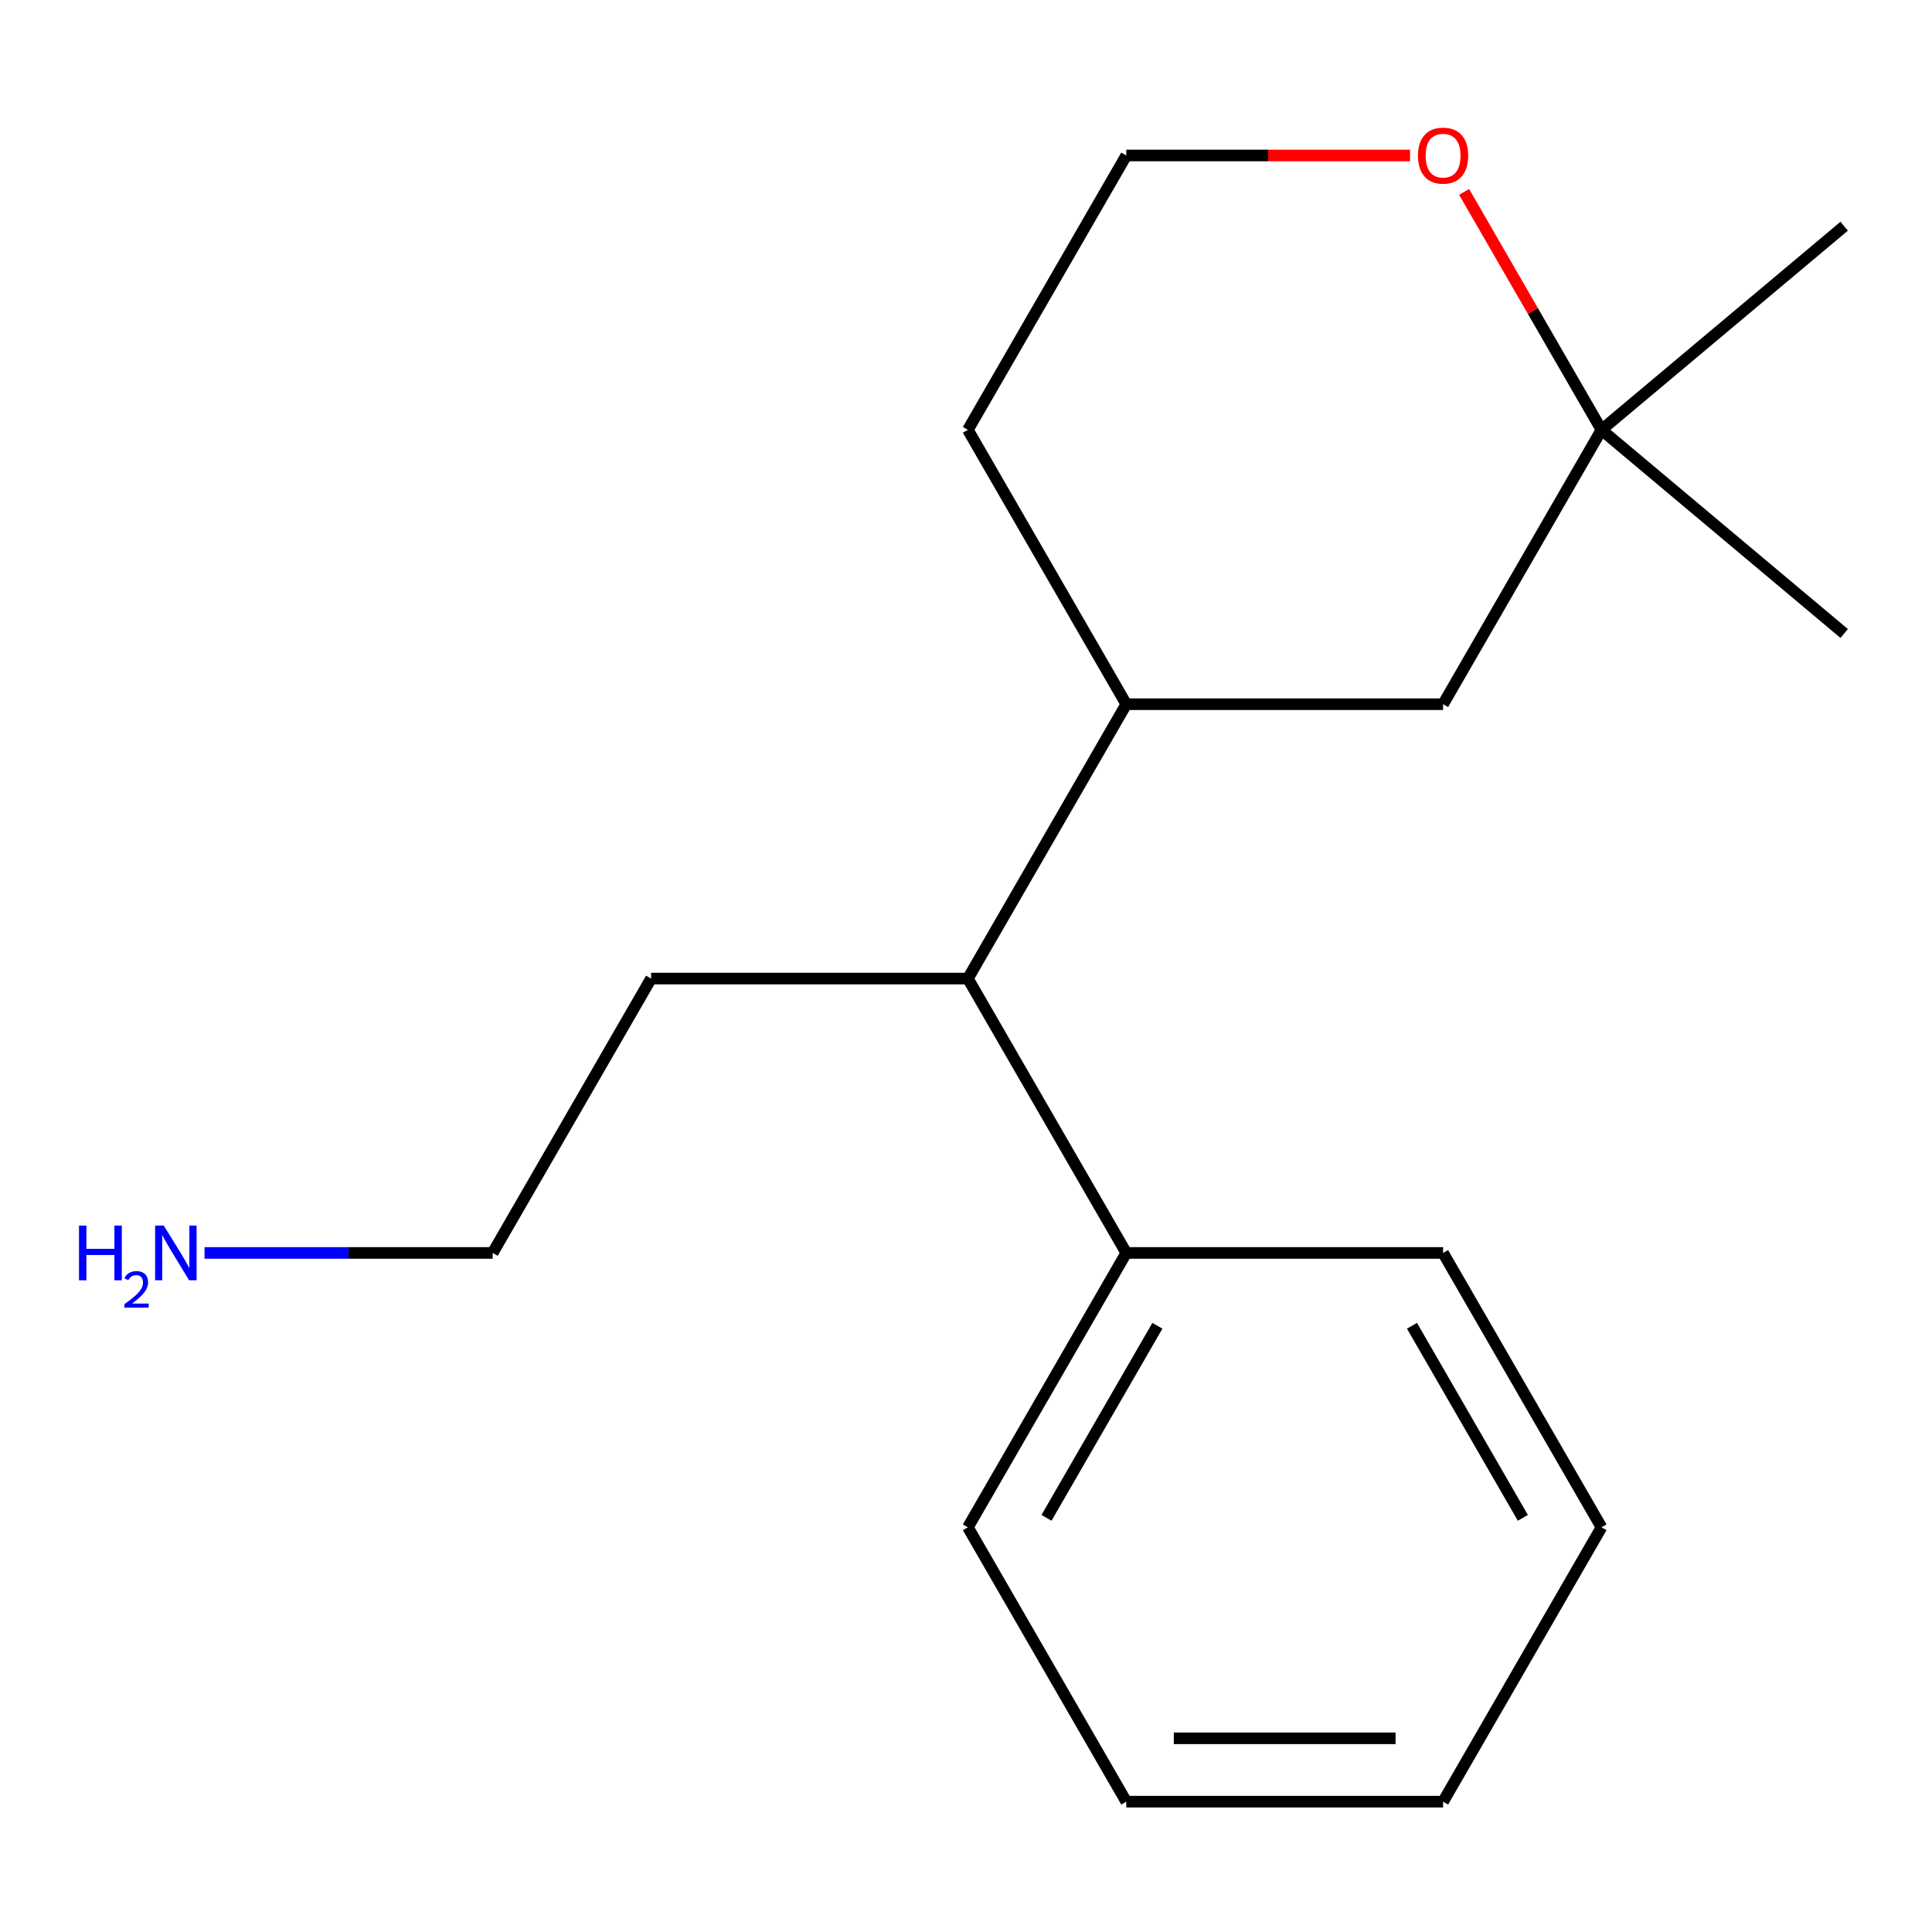 <?xml version='1.0' encoding='iso-8859-1'?>
<svg version='1.1' baseProfile='full'
              xmlns='http://www.w3.org/2000/svg'
                      xmlns:rdkit='http://www.rdkit.org/xml'
                      xmlns:xlink='http://www.w3.org/1999/xlink'
                  xml:space='preserve'
width='1000px' height='1000px' viewBox='0 0 1000 1000'>
<!-- END OF HEADER -->
<rect style='opacity:1.0;fill:#FFFFFF;stroke:none' width='1000' height='1000' x='0' y='0'> </rect>
<path class='bond-1' d='M 582.962,364.498 L 500.972,506.508' style='fill:none;fill-rule:evenodd;stroke:#000000;stroke-width:6px;stroke-linecap:butt;stroke-linejoin:miter;stroke-opacity:1' />
<path class='bond-2' d='M 582.962,364.498 L 746.941,364.498' style='fill:none;fill-rule:evenodd;stroke:#000000;stroke-width:6px;stroke-linecap:butt;stroke-linejoin:miter;stroke-opacity:1' />
<path class='bond-7' d='M 582.962,364.498 L 500.972,222.488' style='fill:none;fill-rule:evenodd;stroke:#000000;stroke-width:6px;stroke-linecap:butt;stroke-linejoin:miter;stroke-opacity:1' />
<path class='bond-0' d='M 828.93,222.488 L 746.941,364.498' style='fill:none;fill-rule:evenodd;stroke:#000000;stroke-width:6px;stroke-linecap:butt;stroke-linejoin:miter;stroke-opacity:1' />
<path class='bond-9' d='M 828.93,222.488 L 954.545,117.085' style='fill:none;fill-rule:evenodd;stroke:#000000;stroke-width:6px;stroke-linecap:butt;stroke-linejoin:miter;stroke-opacity:1' />
<path class='bond-10' d='M 828.93,222.488 L 954.545,327.892' style='fill:none;fill-rule:evenodd;stroke:#000000;stroke-width:6px;stroke-linecap:butt;stroke-linejoin:miter;stroke-opacity:1' />
<path class='bond-17' d='M 828.93,222.488 L 793.38,160.913' style='fill:none;fill-rule:evenodd;stroke:#000000;stroke-width:6px;stroke-linecap:butt;stroke-linejoin:miter;stroke-opacity:1' />
<path class='bond-17' d='M 793.38,160.913 L 757.829,99.338' style='fill:none;fill-rule:evenodd;stroke:#FF0000;stroke-width:6px;stroke-linecap:butt;stroke-linejoin:miter;stroke-opacity:1' />
<path class='bond-4' d='M 500.972,506.508 L 582.962,648.518' style='fill:none;fill-rule:evenodd;stroke:#000000;stroke-width:6px;stroke-linecap:butt;stroke-linejoin:miter;stroke-opacity:1' />
<path class='bond-8' d='M 500.972,506.508 L 336.993,506.508' style='fill:none;fill-rule:evenodd;stroke:#000000;stroke-width:6px;stroke-linecap:butt;stroke-linejoin:miter;stroke-opacity:1' />
<path class='bond-3' d='M 729.841,80.478 L 656.401,80.478' style='fill:none;fill-rule:evenodd;stroke:#FF0000;stroke-width:6px;stroke-linecap:butt;stroke-linejoin:miter;stroke-opacity:1' />
<path class='bond-3' d='M 656.401,80.478 L 582.962,80.478' style='fill:none;fill-rule:evenodd;stroke:#000000;stroke-width:6px;stroke-linecap:butt;stroke-linejoin:miter;stroke-opacity:1' />
<path class='bond-11' d='M 582.962,648.518 L 500.972,790.528' style='fill:none;fill-rule:evenodd;stroke:#000000;stroke-width:6px;stroke-linecap:butt;stroke-linejoin:miter;stroke-opacity:1' />
<path class='bond-11' d='M 599.065,686.218 L 541.672,785.625' style='fill:none;fill-rule:evenodd;stroke:#000000;stroke-width:6px;stroke-linecap:butt;stroke-linejoin:miter;stroke-opacity:1' />
<path class='bond-12' d='M 582.962,648.518 L 746.941,648.518' style='fill:none;fill-rule:evenodd;stroke:#000000;stroke-width:6px;stroke-linecap:butt;stroke-linejoin:miter;stroke-opacity:1' />
<path class='bond-5' d='M 582.962,80.478 L 500.972,222.488' style='fill:none;fill-rule:evenodd;stroke:#000000;stroke-width:6px;stroke-linecap:butt;stroke-linejoin:miter;stroke-opacity:1' />
<path class='bond-6' d='M 105.864,648.518 L 180.434,648.518' style='fill:none;fill-rule:evenodd;stroke:#0000FF;stroke-width:6px;stroke-linecap:butt;stroke-linejoin:miter;stroke-opacity:1' />
<path class='bond-6' d='M 180.434,648.518 L 255.003,648.518' style='fill:none;fill-rule:evenodd;stroke:#000000;stroke-width:6px;stroke-linecap:butt;stroke-linejoin:miter;stroke-opacity:1' />
<path class='bond-13' d='M 336.993,506.508 L 255.003,648.518' style='fill:none;fill-rule:evenodd;stroke:#000000;stroke-width:6px;stroke-linecap:butt;stroke-linejoin:miter;stroke-opacity:1' />
<path class='bond-15' d='M 500.972,790.528 L 582.962,932.538' style='fill:none;fill-rule:evenodd;stroke:#000000;stroke-width:6px;stroke-linecap:butt;stroke-linejoin:miter;stroke-opacity:1' />
<path class='bond-14' d='M 746.941,648.518 L 828.93,790.528' style='fill:none;fill-rule:evenodd;stroke:#000000;stroke-width:6px;stroke-linecap:butt;stroke-linejoin:miter;stroke-opacity:1' />
<path class='bond-14' d='M 730.837,686.218 L 788.23,785.625' style='fill:none;fill-rule:evenodd;stroke:#000000;stroke-width:6px;stroke-linecap:butt;stroke-linejoin:miter;stroke-opacity:1' />
<path class='bond-16' d='M 828.93,790.528 L 746.941,932.538' style='fill:none;fill-rule:evenodd;stroke:#000000;stroke-width:6px;stroke-linecap:butt;stroke-linejoin:miter;stroke-opacity:1' />
<path class='bond-18' d='M 582.962,932.538 L 746.941,932.538' style='fill:none;fill-rule:evenodd;stroke:#000000;stroke-width:6px;stroke-linecap:butt;stroke-linejoin:miter;stroke-opacity:1' />
<path class='bond-18' d='M 607.558,899.743 L 722.344,899.743' style='fill:none;fill-rule:evenodd;stroke:#000000;stroke-width:6px;stroke-linecap:butt;stroke-linejoin:miter;stroke-opacity:1' />
<path  class='atom-4' d='M 733.941 80.558
Q 733.941 73.758, 737.301 69.958
Q 740.661 66.158, 746.941 66.158
Q 753.221 66.158, 756.581 69.958
Q 759.941 73.758, 759.941 80.558
Q 759.941 87.438, 756.541 91.358
Q 753.141 95.238, 746.941 95.238
Q 740.701 95.238, 737.301 91.358
Q 733.941 87.478, 733.941 80.558
M 746.941 92.038
Q 751.261 92.038, 753.581 89.158
Q 755.941 86.238, 755.941 80.558
Q 755.941 74.998, 753.581 72.198
Q 751.261 69.358, 746.941 69.358
Q 742.621 69.358, 740.261 72.158
Q 737.941 74.958, 737.941 80.558
Q 737.941 86.278, 740.261 89.158
Q 742.621 92.038, 746.941 92.038
' fill='#FF0000'/>
<path  class='atom-7' d='M 40.892 634.358
L 44.732 634.358
L 44.732 646.398
L 59.212 646.398
L 59.212 634.358
L 63.052 634.358
L 63.052 662.678
L 59.212 662.678
L 59.212 649.598
L 44.732 649.598
L 44.732 662.678
L 40.892 662.678
L 40.892 634.358
' fill='#0000FF'/>
<path  class='atom-7' d='M 64.424 661.685
Q 65.111 659.916, 66.748 658.939
Q 68.384 657.936, 70.655 657.936
Q 73.48 657.936, 75.064 659.467
Q 76.648 660.998, 76.648 663.718
Q 76.648 666.49, 74.588 669.077
Q 72.556 671.664, 68.332 674.726
L 76.964 674.726
L 76.964 676.838
L 64.372 676.838
L 64.372 675.07
Q 67.856 672.588, 69.916 670.74
Q 72.001 668.892, 73.004 667.229
Q 74.008 665.566, 74.008 663.85
Q 74.008 662.054, 73.11 661.051
Q 72.212 660.048, 70.655 660.048
Q 69.15 660.048, 68.147 660.655
Q 67.144 661.262, 66.431 662.609
L 64.424 661.685
' fill='#0000FF'/>
<path  class='atom-7' d='M 84.764 634.358
L 94.044 649.358
Q 94.964 650.838, 96.444 653.518
Q 97.924 656.198, 98.004 656.358
L 98.004 634.358
L 101.764 634.358
L 101.764 662.678
L 97.884 662.678
L 87.924 646.278
Q 86.764 644.358, 85.524 642.158
Q 84.324 639.958, 83.964 639.278
L 83.964 662.678
L 80.284 662.678
L 80.284 634.358
L 84.764 634.358
' fill='#0000FF'/>
</svg>

